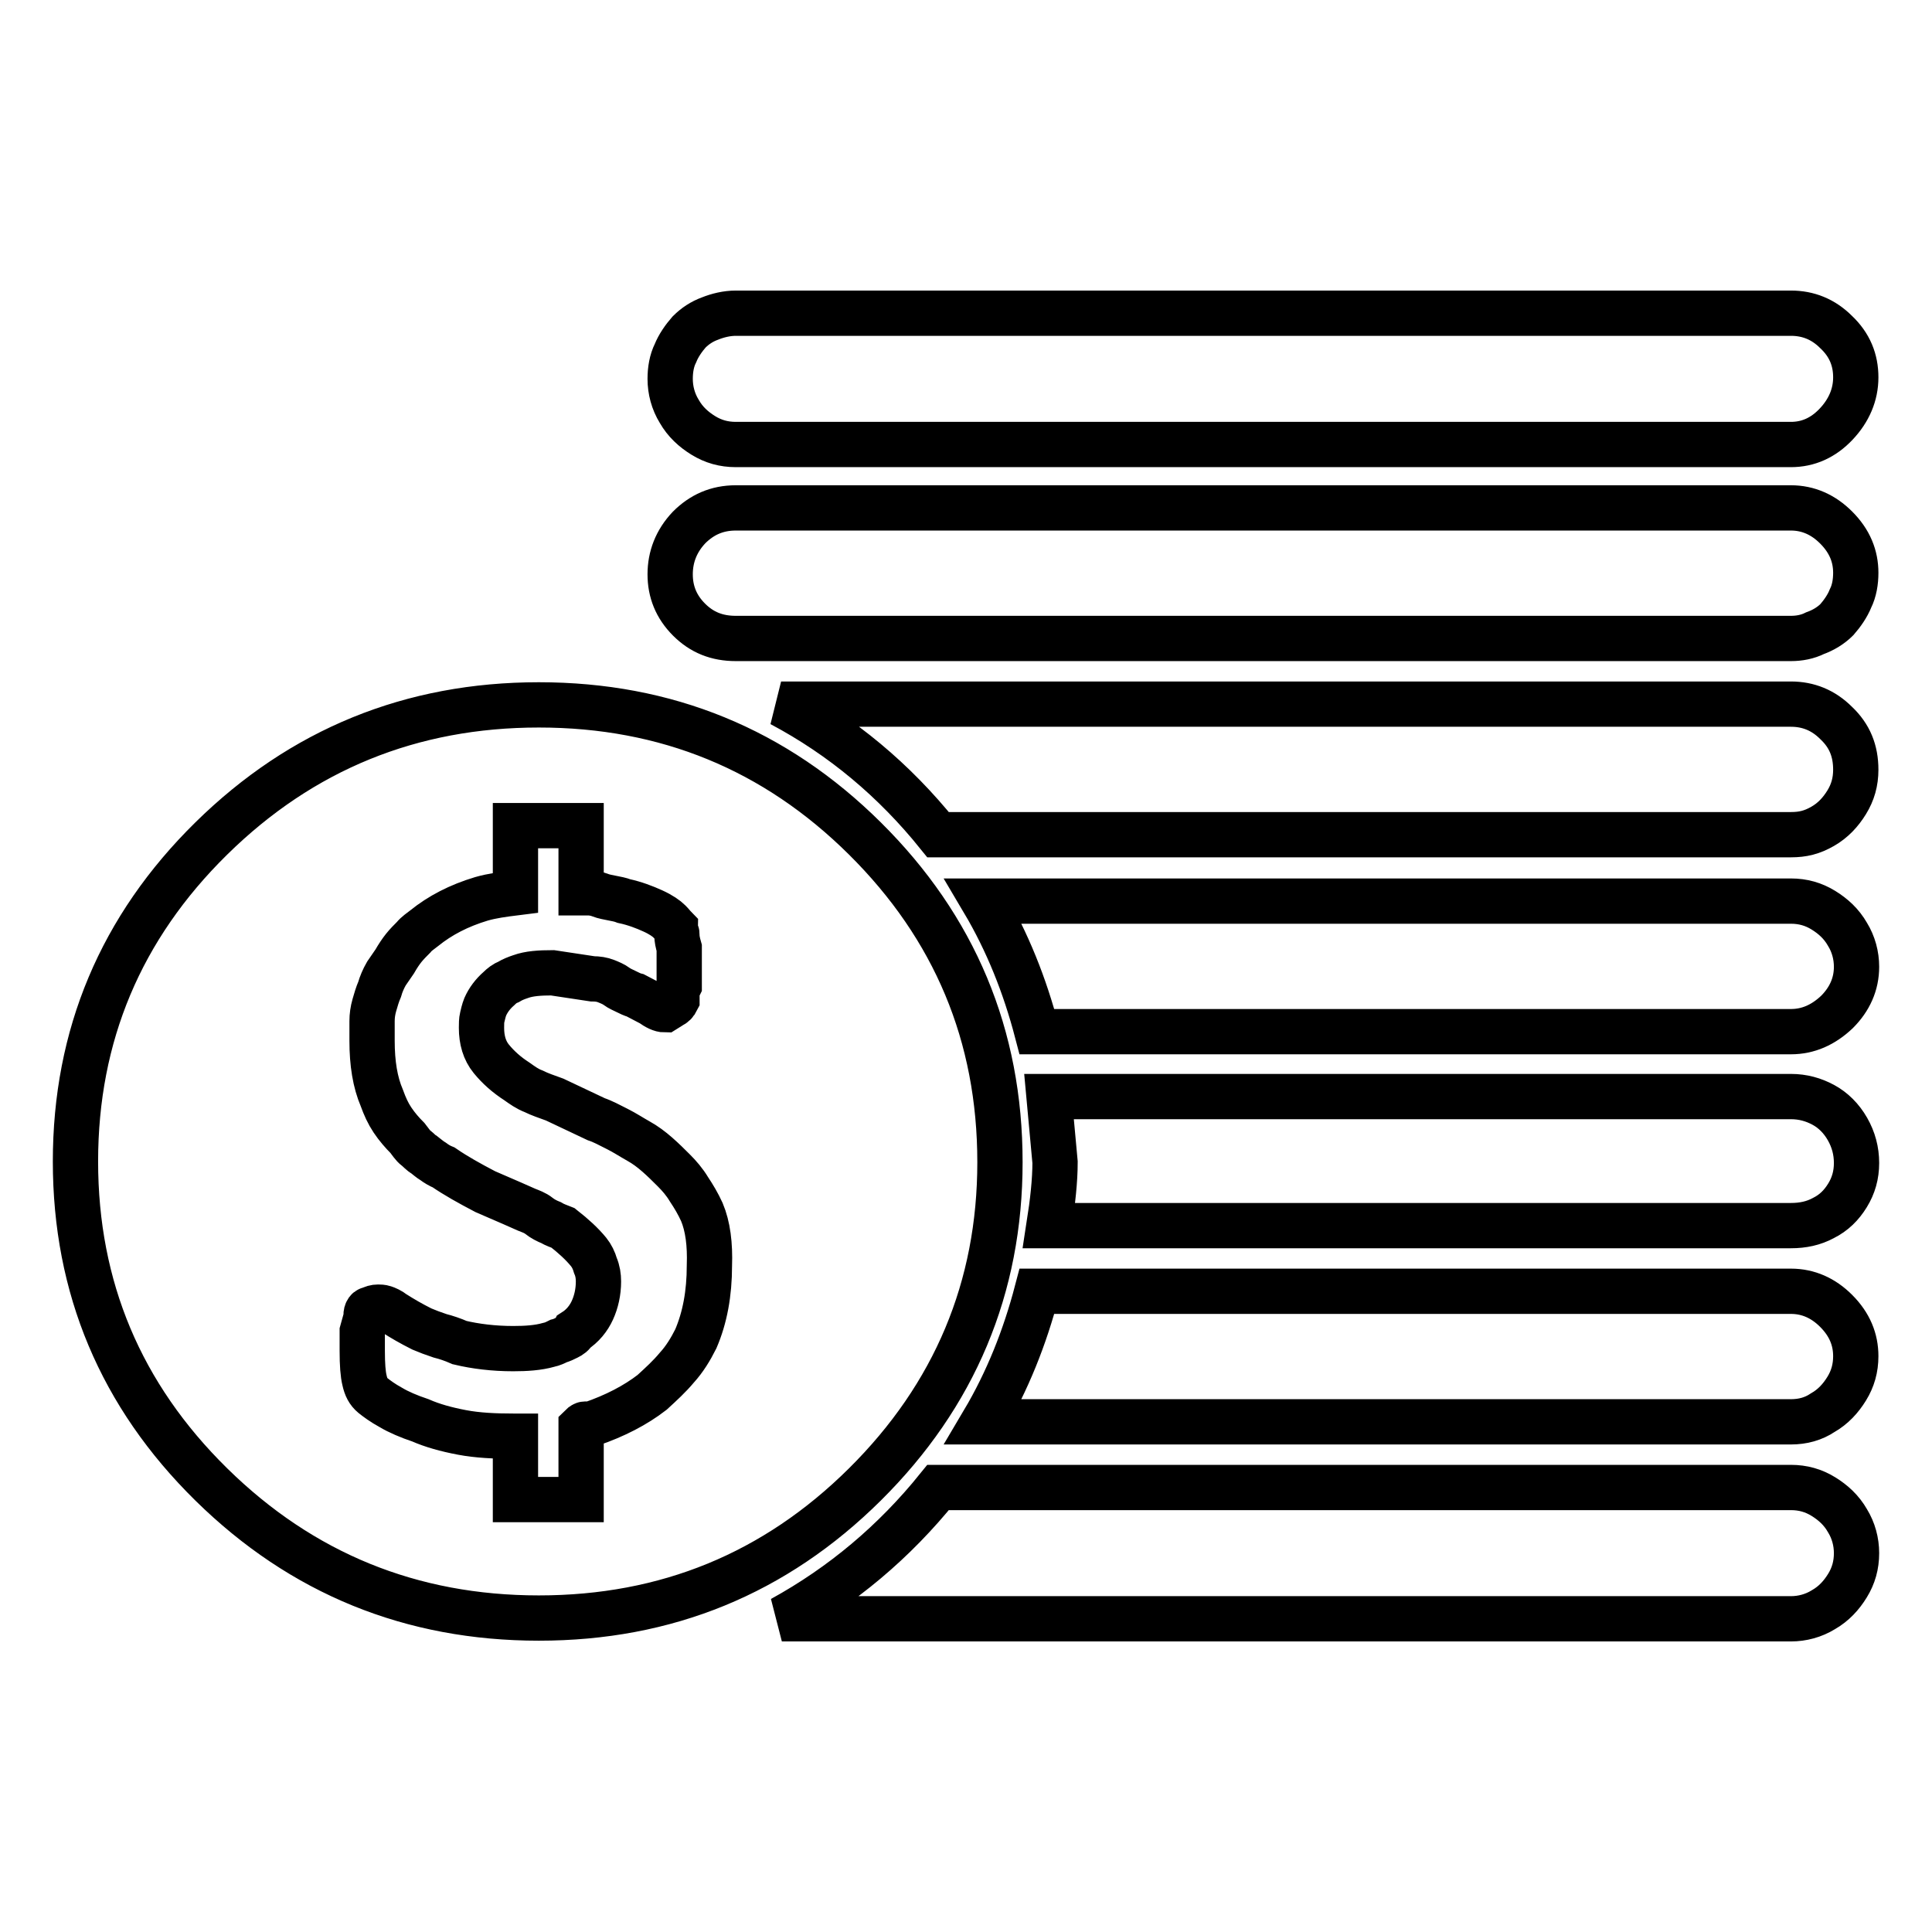 <?xml version="1.0" encoding="utf-8"?>
<!-- Svg Vector Icons : http://www.onlinewebfonts.com/icon -->
<!DOCTYPE svg PUBLIC "-//W3C//DTD SVG 1.1//EN" "http://www.w3.org/Graphics/SVG/1.1/DTD/svg11.dtd">
<svg version="1.1" xmlns="http://www.w3.org/2000/svg" xmlns:xlink="http://www.w3.org/1999/xlink" x="0px" y="0px" viewBox="0 0 256 256" enable-background="new 0 0 256 256" xml:space="preserve">
<g> <path stroke-width="6" fill-opacity="0" stroke="#000000"  d="M237.3,188.4h-107c3.2-5.4,5.5-11.2,7.1-17.3h99.9c2.3,0,4.3,0.9,6,2.6c1.8,1.8,2.6,3.8,2.6,6 c0,1.6-0.4,3-1.2,4.3c-0.8,1.3-1.8,2.4-3.2,3.2C240.3,188,238.9,188.4,237.3,188.4L237.3,188.4z M237.3,162.4H139 c0.5-3.2,0.8-6,0.8-8.4l-0.8-8.7h98.3c1.6,0,3,0.4,4.3,1.1c1.3,0.7,2.4,1.8,3.2,3.2c0.8,1.4,1.2,2.9,1.2,4.5c0,1.6-0.4,3-1.2,4.3 c-0.8,1.3-1.8,2.3-3.2,3C240.3,162.1,238.9,162.4,237.3,162.4z M237.3,136.7h-99.9c-1.6-6.1-3.9-11.9-7.1-17.3h107 c1.6,0,3,0.4,4.3,1.2c1.3,0.8,2.4,1.8,3.2,3.2c0.8,1.3,1.2,2.8,1.2,4.3c0,2.3-0.9,4.3-2.6,6C241.6,135.8,239.6,136.7,237.3,136.7 L237.3,136.7z M237.3,110.6h-113c-5.8-7.2-12.7-13-20.8-17.3h133.8c2.3,0,4.3,0.8,6,2.5c1.8,1.7,2.6,3.7,2.6,6.2 c0,1.6-0.4,3-1.2,4.3s-1.8,2.4-3.2,3.2S238.9,110.6,237.3,110.6L237.3,110.6z M237.3,84.6H97.5c-2.5,0-4.5-0.8-6.2-2.5 c-1.7-1.7-2.5-3.7-2.5-6s0.8-4.4,2.5-6.2c1.7-1.7,3.7-2.6,6.2-2.6h139.8c2.3,0,4.3,0.9,6,2.6c1.8,1.8,2.6,3.8,2.6,6 c0,1.2-0.2,2.4-0.7,3.4c-0.4,1-1.1,2-1.8,2.8c-0.8,0.8-1.8,1.4-2.9,1.8C239.5,84.4,238.4,84.6,237.3,84.6z M237.3,58.9H97.5 c-1.6,0-3-0.4-4.3-1.2c-1.3-0.8-2.4-1.8-3.2-3.2c-0.8-1.3-1.2-2.8-1.2-4.3c0-1.2,0.2-2.4,0.7-3.4c0.4-1,1.1-2,1.8-2.8 c0.8-0.8,1.7-1.4,2.8-1.8c1-0.4,2.2-0.7,3.4-0.7h139.8c2.3,0,4.3,0.8,6,2.5c1.8,1.7,2.6,3.7,2.6,6s-0.9,4.4-2.6,6.2 C241.6,58,239.6,58.9,237.3,58.9L237.3,58.9z M132.5,154c0,16.6-6,30.9-17.9,42.7s-26.3,17.7-43.2,17.7c-16.9,0-31.4-5.9-43.4-17.7 c-12-11.8-18-26.1-18-42.8c0-16.7,6-31,18-42.8c12-11.8,26.5-17.7,43.4-17.7c16.9,0,31.3,5.9,43.2,17.7 C126.5,122.9,132.5,137.2,132.5,154L132.5,154z M93,160.6c-0.5-1.1-1.1-2.1-1.7-3c-0.6-1-1.3-1.8-2-2.5c-0.7-0.7-1.4-1.4-2.2-2.1 s-1.6-1.3-2.5-1.8c-0.9-0.5-1.8-1.1-2.8-1.6s-1.9-1-2.8-1.3c-1.9-0.9-3.8-1.8-5.5-2.6c-1.1-0.4-2-0.7-2.8-1.1 c-0.8-0.3-1.5-0.8-2.2-1.3c-1.4-0.9-2.5-1.9-3.4-3c-0.9-1.1-1.3-2.5-1.3-4.1c0-0.5,0-1,0.1-1.4c0.1-0.4,0.2-0.9,0.4-1.4 c0.4-0.9,1-1.7,1.8-2.4c0.4-0.4,0.8-0.7,1.3-0.9c0.5-0.3,1-0.5,1.6-0.7c1.1-0.4,2.5-0.5,4.2-0.5l5.3,0.8c0.7,0,1.3,0.1,1.8,0.3 c0.5,0.2,1,0.4,1.4,0.7c0.4,0.3,0.9,0.5,1.3,0.7c0.4,0.2,0.8,0.4,1.2,0.5l2.1,1.1c0.7,0.5,1.3,0.8,1.8,0.8l0.8-0.5 c0.4-0.2,0.6-0.4,0.8-0.8v-0.8c0-0.4,0.1-0.7,0.3-1.1v-5c-0.2-0.7-0.3-1.2-0.3-1.6c0-0.2,0-0.4-0.1-0.5c-0.1-0.2-0.1-0.4-0.1-0.5 c-0.2-0.2-0.4-0.5-0.8-0.9c-0.4-0.4-1.1-0.9-2.2-1.4c-1.1-0.5-2.4-1-3.8-1.3c-0.5-0.2-1.1-0.3-1.6-0.4c-0.5-0.1-1.1-0.2-1.6-0.4 c-0.5-0.2-1.1-0.3-1.6-0.3H77v-8.9h-8.7v8.9c-1.6,0.2-3.1,0.4-4.5,0.8c-3,0.9-5.5,2.2-7.6,3.9c-0.5,0.4-1,0.7-1.4,1.2 c-0.4,0.4-0.9,0.9-1.3,1.4c-0.4,0.5-0.8,1.1-1.2,1.8l-1.1,1.6c-0.4,0.7-0.7,1.4-0.9,2.1c-0.3,0.7-0.5,1.4-0.7,2.1 c-0.2,0.7-0.3,1.4-0.3,2.1v2.6c0,3,0.4,5.5,1.3,7.6c0.4,1.1,0.8,2,1.4,2.9c0.6,0.9,1.3,1.7,2,2.4c0.4,0.5,0.7,1,1.1,1.3 s0.7,0.7,1.1,0.9c0.4,0.3,0.7,0.6,1.2,0.9c0.4,0.3,0.9,0.6,1.4,0.8c1.6,1.1,3.4,2.1,5.5,3.2c2.8,1.2,4.6,2,5.5,2.4 c0.5,0.2,1.1,0.4,1.6,0.8s1.1,0.7,1.6,0.9c0.5,0.3,1.1,0.5,1.6,0.7c1.4,1.1,2.5,2.1,3.4,3.2c0.4,0.5,0.7,1.1,0.9,1.8 c0.3,0.7,0.4,1.4,0.4,2.1c0,1.4-0.3,2.7-0.8,3.8s-1.3,2.1-2.4,2.8c-0.2,0.4-0.5,0.6-0.9,0.8c-0.4,0.2-0.8,0.4-1.2,0.5 c-0.4,0.2-0.8,0.4-1.3,0.5c-1.4,0.4-3,0.5-4.7,0.5c-2.6,0-5-0.3-7.1-0.8c-0.9-0.4-1.8-0.7-2.6-0.9c-0.9-0.3-1.7-0.6-2.4-0.9 c-1.4-0.7-2.6-1.4-3.7-2.1c-0.5-0.4-1-0.6-1.3-0.7s-0.6-0.1-0.8-0.1c-0.4,0-0.7,0.1-1.1,0.3c-0.2,0-0.3,0.1-0.4,0.3 c-0.1,0.2-0.1,0.4-0.1,0.8l-0.5,1.8v2.6c0,1.8,0.1,3.1,0.3,3.9c0.2,0.9,0.5,1.5,1.1,2c0.5,0.4,1.3,1,2.4,1.6c1,0.6,2.4,1.2,3.9,1.7 c1.6,0.7,3.4,1.2,5.5,1.6c2.1,0.4,4.4,0.5,6.8,0.5h0.3v8.4H77V189c0.2-0.2,0.4-0.3,0.5-0.3h0.8c3.2-1.1,5.9-2.5,8.1-4.2 c1.2-1.1,2.3-2.1,3.3-3.3c1-1.1,1.8-2.4,2.5-3.8c1.2-2.8,1.8-6,1.8-9.7C94.1,164.9,93.8,162.5,93,160.6L93,160.6z M124.3,197.1h113 c1.6,0,3,0.4,4.3,1.2c1.3,0.8,2.4,1.8,3.2,3.2c0.8,1.3,1.2,2.8,1.2,4.3c0,1.6-0.4,3-1.2,4.3c-0.8,1.3-1.8,2.4-3.2,3.2 c-1.3,0.8-2.8,1.2-4.3,1.2H103.6C111.6,210.1,118.5,204.3,124.3,197.1L124.3,197.1z"/></g>
</svg>